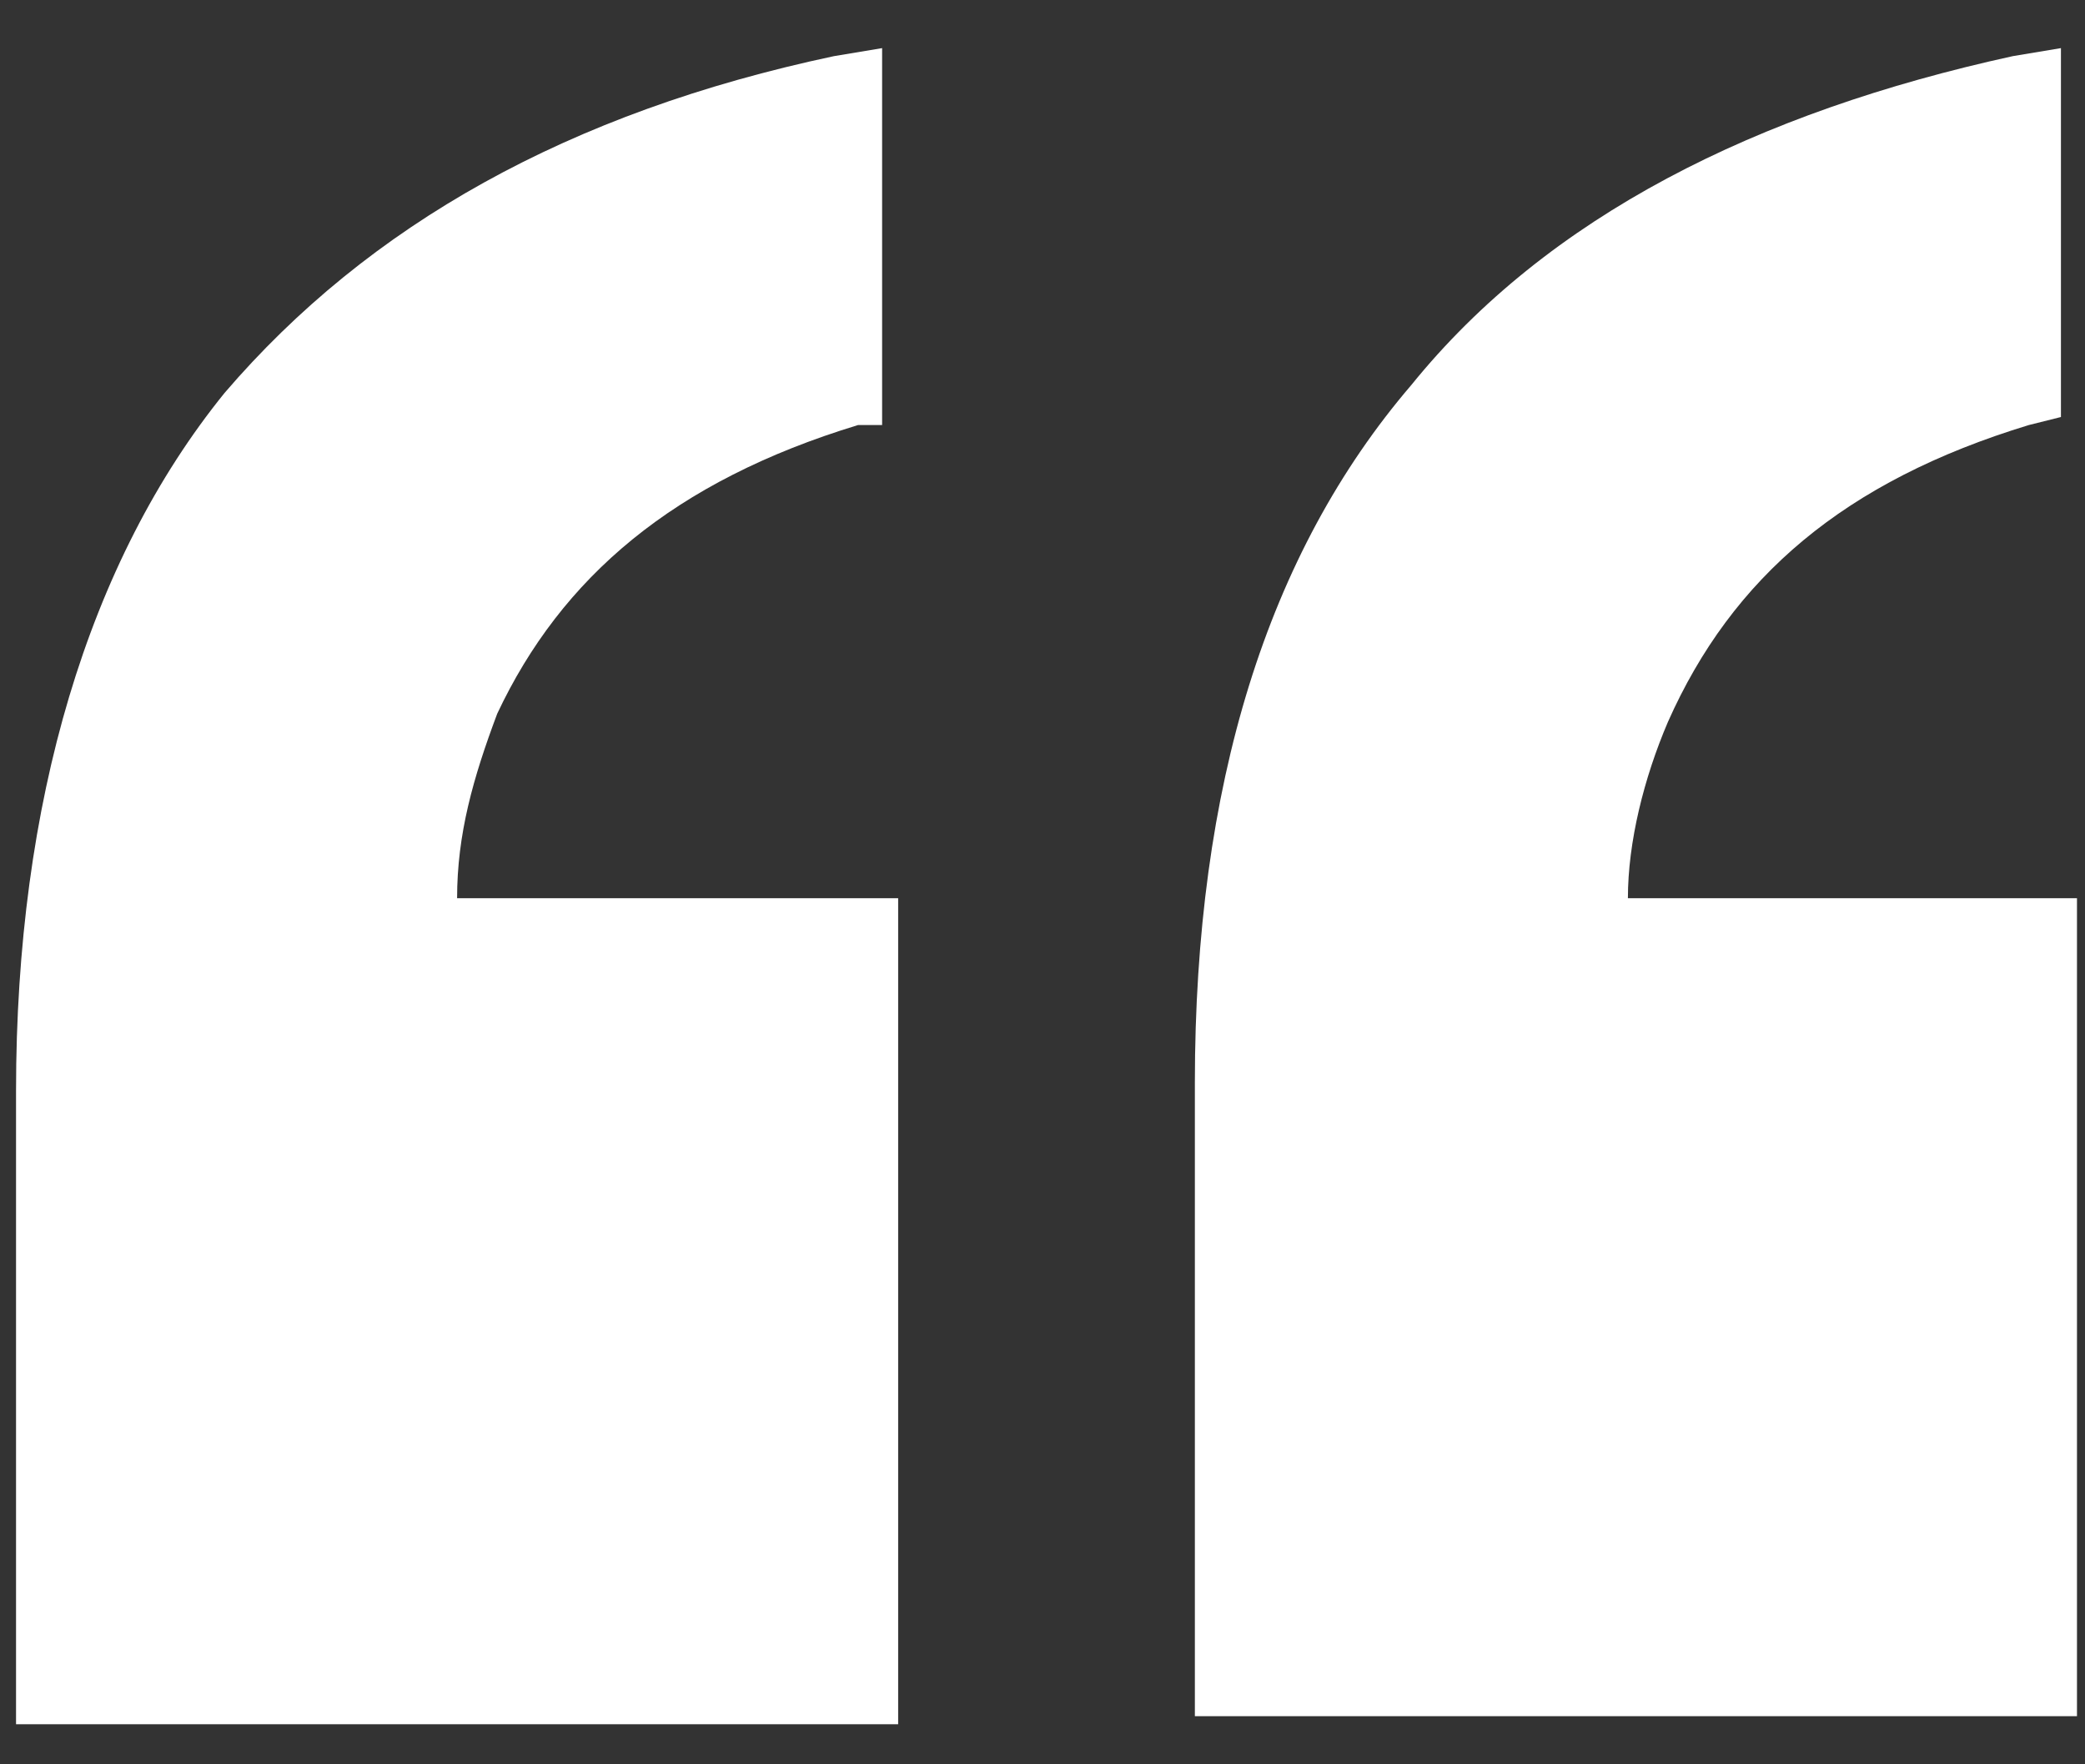 <?xml version="1.0" encoding="utf-8"?>
<!-- Generator: Adobe Illustrator 22.0.0, SVG Export Plug-In . SVG Version: 6.00 Build 0)  -->
<svg version="1.1" id="Layer_1" xmlns="http://www.w3.org/2000/svg" xmlns:xlink="http://www.w3.org/1999/xlink" x="0px" y="0px"
	 viewBox="0 0 26 22" style="enable-background:new 0 0 26 22;" xml:space="preserve">
<rect x="0" y="0" width="26" height="22" fill="#333333" stroke="none"/>
<style type="text/css">
	.st0{fill:#FFFFFF;}
</style>
<g>
	<path class="st0" d="M5.7,11.2c0-0.8,0.2-1.5,0.5-2.3c0.8-1.7,2.2-2.9,4.5-3.6L11,5.3V0.6l-0.6,0.1C7.1,1.4,4.6,2.8,2.8,4.9
		C1.1,7,0.2,10,0.2,13.6v7.9h11V11.2H5.7z"/>
	<path class="st0" d="M20.3,11.2c0-0.7,0.2-1.5,0.5-2.2c0.8-1.8,2.2-3,4.5-3.7l0.4-0.1V0.6l-0.6,0.1c-3.2,0.7-5.8,2-7.5,4.1
		c-1.8,2.1-2.7,5-2.7,8.7v7.9h11V11.2H20.3z"/>
</g>
</svg>
